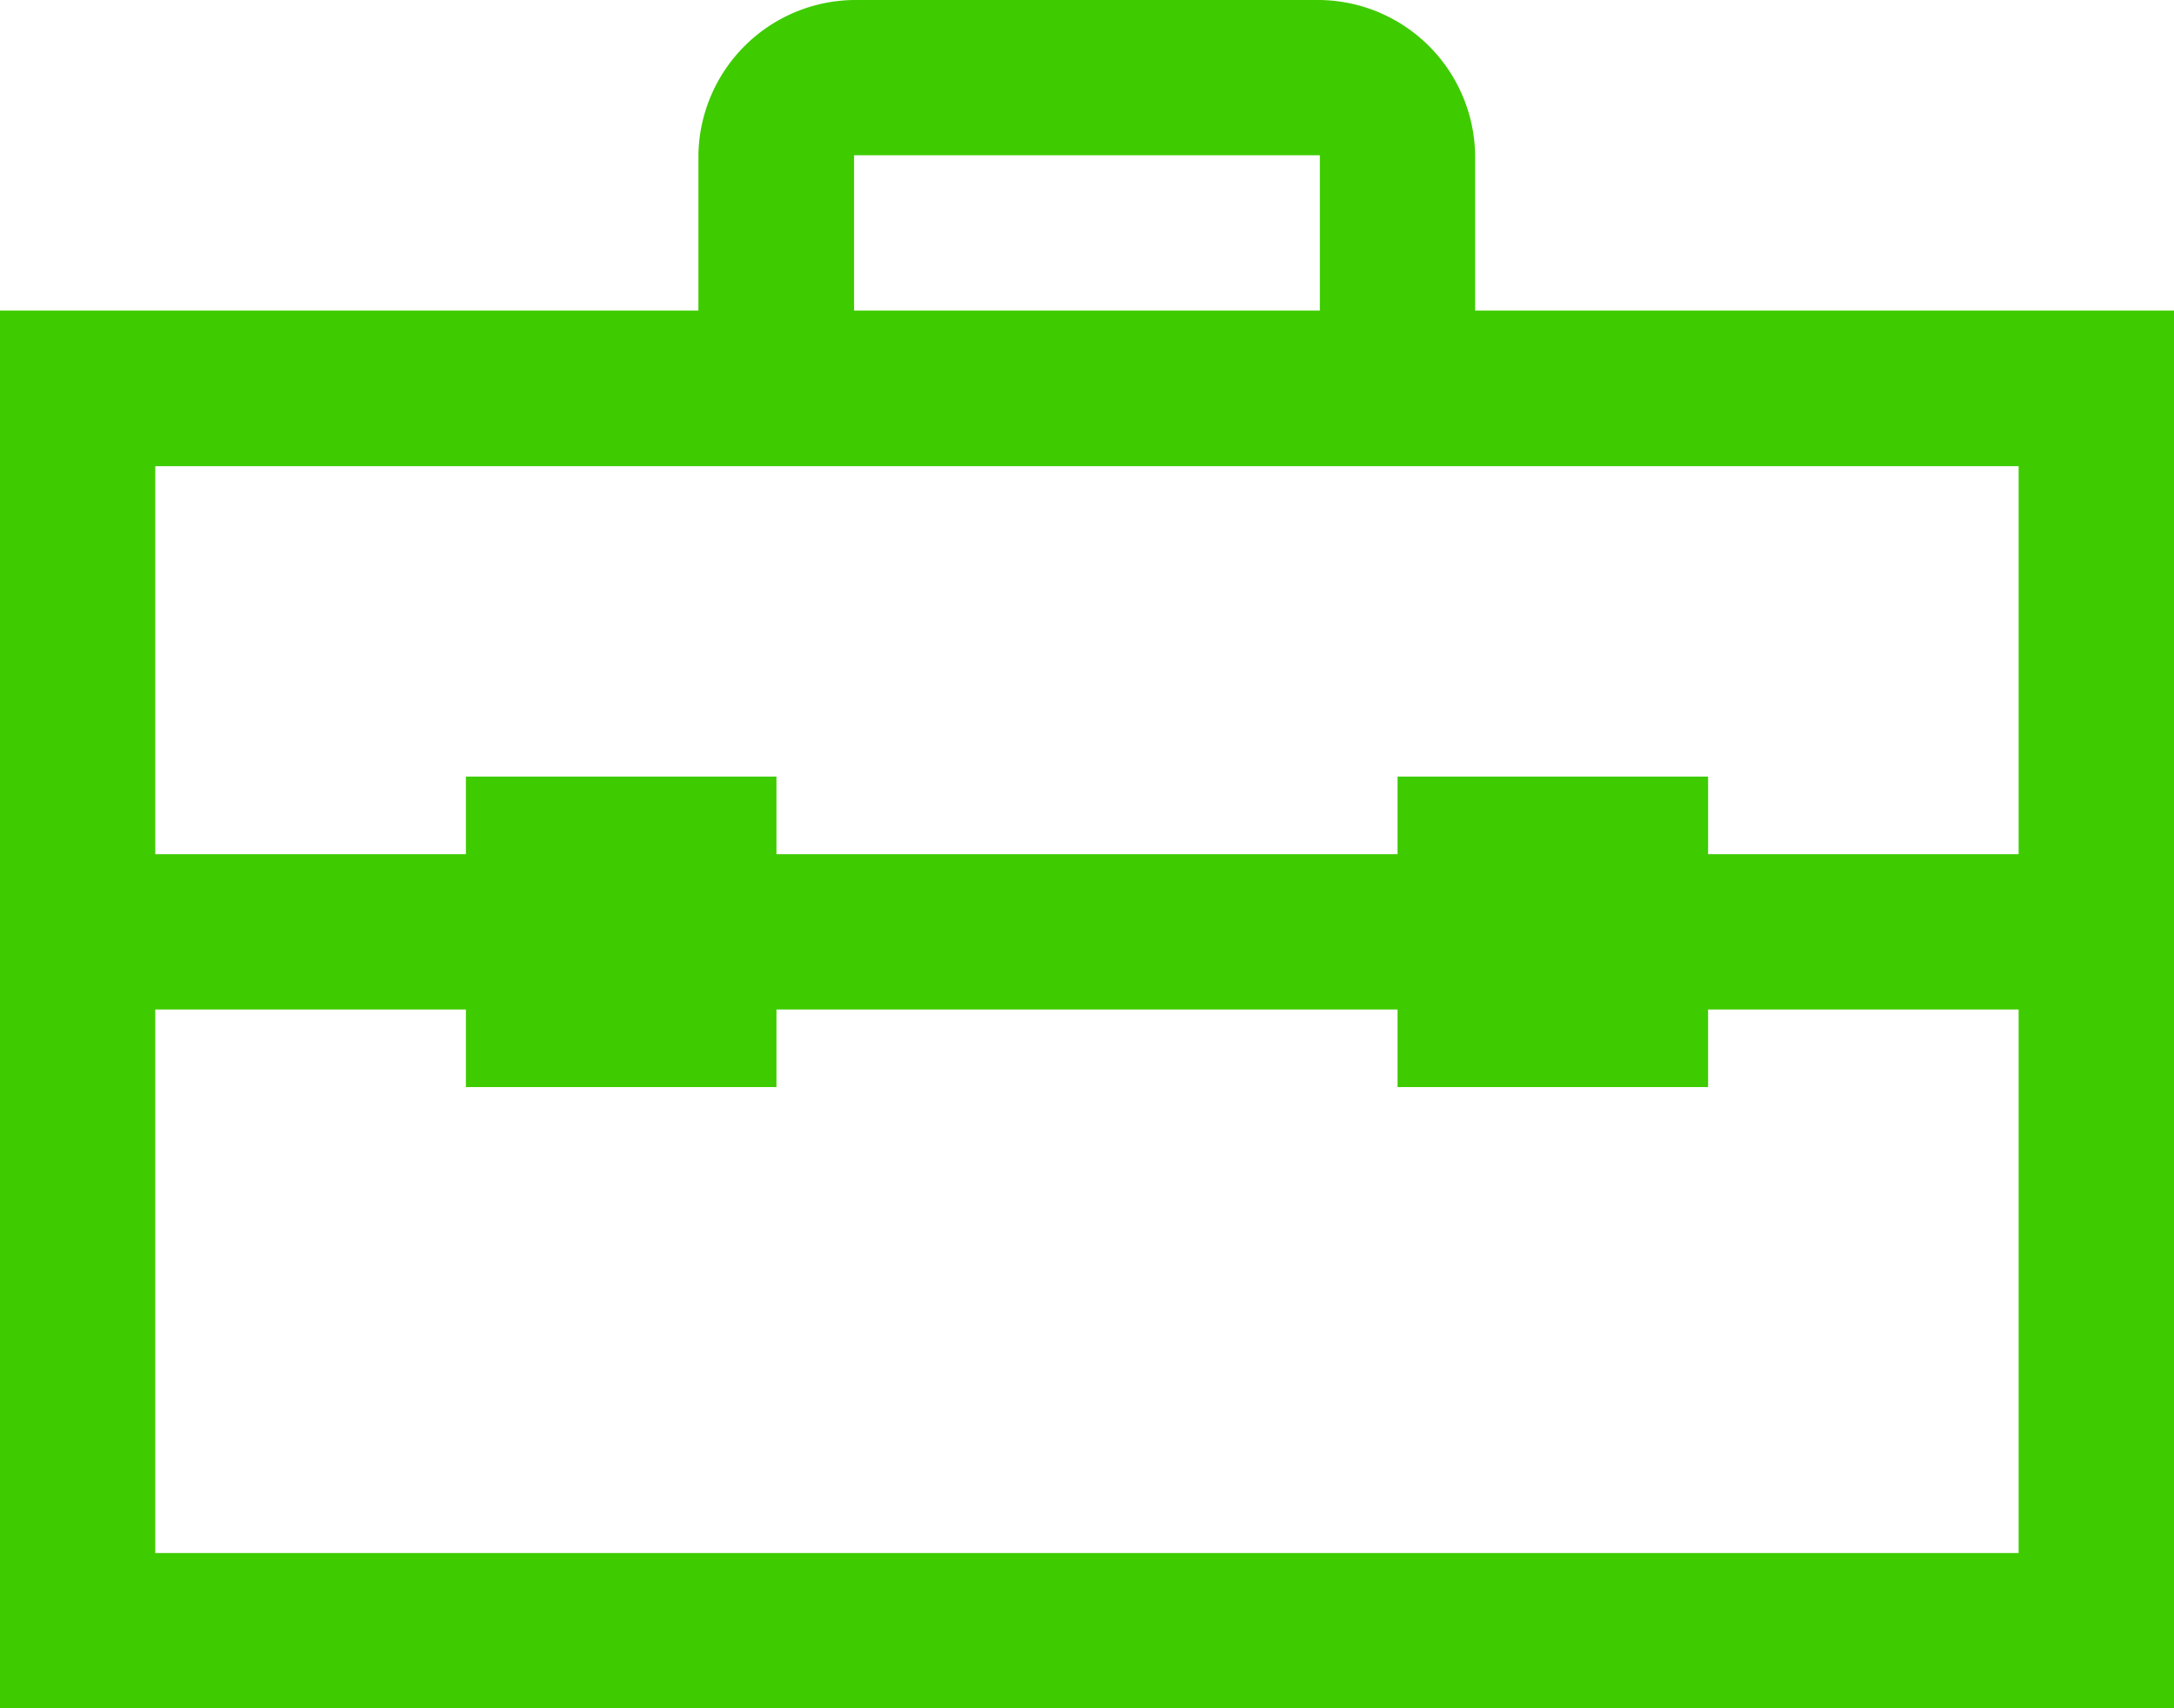 <svg id="offer_filter-icon_services" xmlns="http://www.w3.org/2000/svg" width="24.096" height="18.934" viewBox="0 0 24.096 18.934">
  <path id="Path_3638" data-name="Path 3638" d="M2060.079,684.329a1.745,1.745,0,0,1,1.721,1.721v1.721h7.746v15.491h-24.1V687.771h7.745V686.05a1.745,1.745,0,0,1,1.722-1.721Zm-12.908,9.467h3.443v-.86h3.442v.86h6.884v-.86h3.442v.86h3.442v-4.3h-20.653Zm0,7.745h20.653v-6.024h-3.442v.86h-3.442v-.86h-6.884v.86h-3.442v-.86h-3.443Zm7.745-13.77h5.163V686.05h-5.163Z" transform="translate(-2045.45 -684.329)" fill="#3ecb00"/>
</svg>
